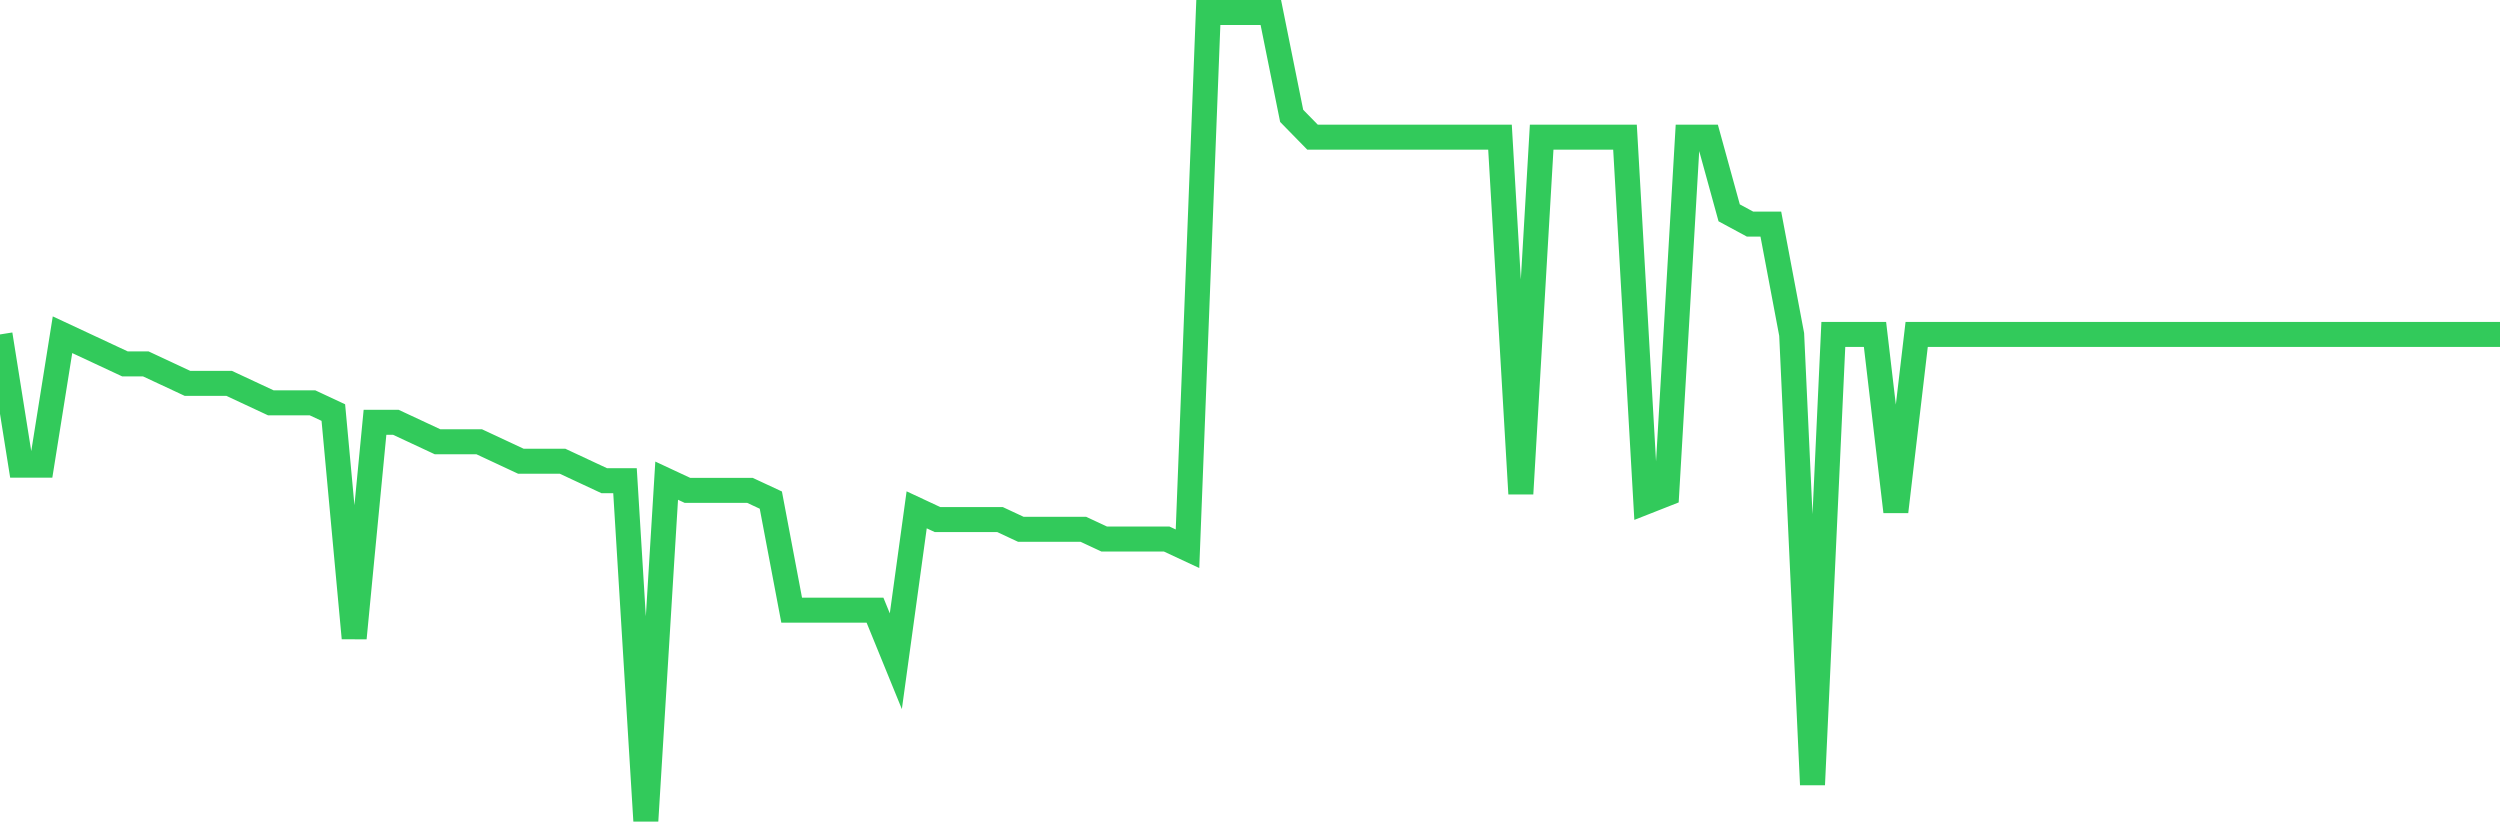 <svg
  xmlns="http://www.w3.org/2000/svg"
  xmlns:xlink="http://www.w3.org/1999/xlink"
  width="120"
  height="40"
  viewBox="0 0 120 40"
  preserveAspectRatio="none"
>
  <polyline
    points="0,16.053 1,22.327 2,22.327 3,16.067 4,16.534 5,17.001 6,17.468 7,17.468 8,17.935 9,18.402 10,18.402 11,18.402 12,18.869 13,19.336 14,19.336 15,19.336 16,19.803 17,30.63 18,20.27 19,20.27 20,20.737 21,21.204 22,21.204 23,21.204 24,21.671 25,22.138 26,22.138 27,22.138 28,22.605 29,23.072 30,23.072 31,39.4 32,23.072 33,23.539 34,23.539 35,23.539 36,23.539 37,24.005 38,29.288 39,29.288 40,29.288 41,29.288 42,29.288 43,31.739 44,24.472 45,24.939 46,24.939 47,24.939 48,24.939 49,25.406 50,25.406 51,25.406 52,25.406 53,25.873 54,25.873 55,25.873 56,25.873 57,26.34 58,0.6 59,0.6 60,0.6 61,0.6 62,5.561 63,6.583 64,6.583 65,6.583 66,6.583 67,6.583 68,6.583 69,6.583 70,6.583 71,6.583 72,6.583 73,23.699 74,6.583 75,6.583 76,6.583 77,6.583 78,6.583 79,24.093 80,23.699 81,6.583 82,6.583 83,10.216 84,10.756 85,10.756 86,16.053 87,37.664 88,16.053 89,16.053 90,16.053 91,24.56 92,16.053 93,16.053 94,16.053 95,16.053 96,16.053 97,16.053 98,16.053 99,16.053 100,16.053 101,16.053 102,16.053 103,16.053 104,16.053 105,16.053 106,16.053 107,16.053 108,16.053 109,16.053 110,16.053 111,16.053 112,16.053 113,16.053 114,16.053 115,16.053 116,16.053 117,16.053 118,16.053 119,16.053 120,16.053"
    fill="none"
    stroke="#32ca5b"
    stroke-width="1.2"
  >
  </polyline>
</svg>